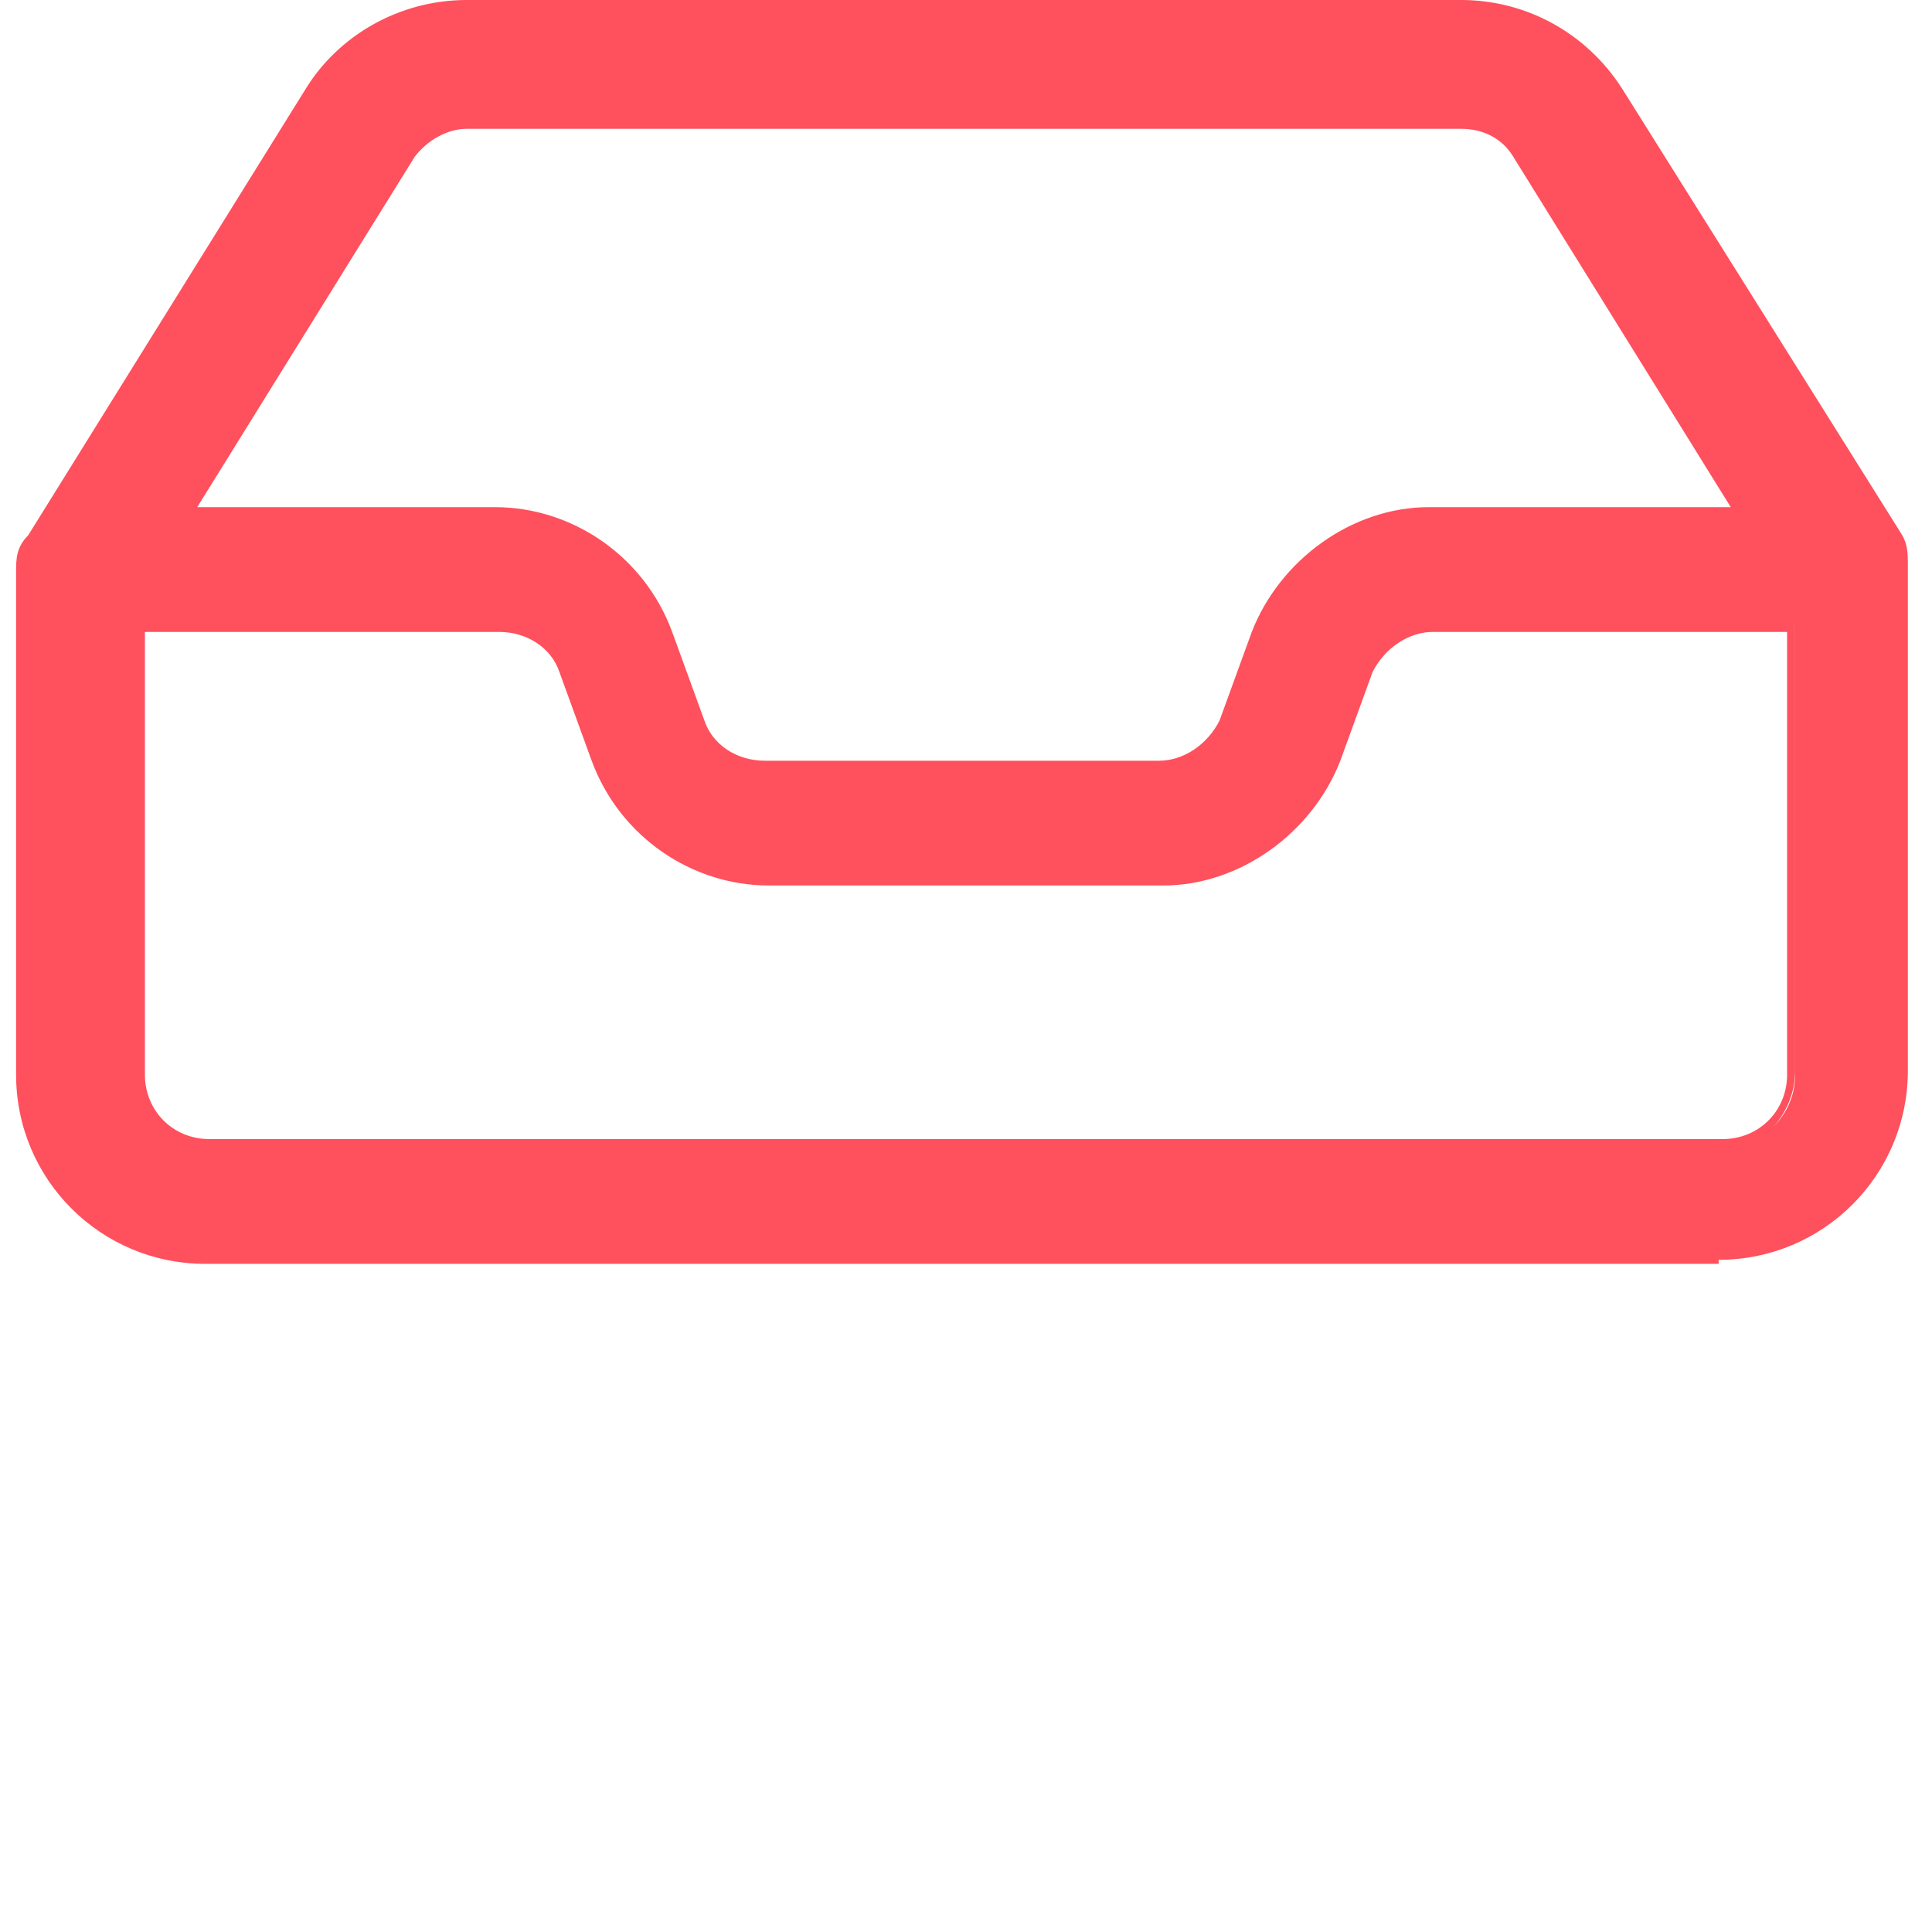 <?xml version="1.0" encoding="UTF-8"?>
<svg id="Layer_1" data-name="Layer 1" xmlns="http://www.w3.org/2000/svg" version="1.1" viewBox="0 0 48 48">
  <defs>
    <style>
      .cls-1 {
        fill: #ff505d;
        stroke-width: 0px;
      }
    </style>
  </defs>
  <path class="cls-1" d="M11.6.3c-1.6,0-3,.8-3.8,2.1L.9,13.4c-.1.2-.2.5-.2.7v12.5c0,2.5,2,4.5,4.4,4.5h37.6c2.5,0,4.5-2,4.5-4.5v-12.5c0-.3,0-.5-.2-.7l-6.9-11.1c-.8-1.3-2.2-2.1-3.8-2.1H11.6ZM42.7,28.5H5.1c-1,0-1.8-.8-1.8-1.8v-11.2h9.1c.8,0,1.4.5,1.7,1.2l.8,2.2c.6,1.7,2.3,2.9,4.2,2.9h9.8c1.9,0,3.5-1.2,4.2-2.9l.8-2.2c.3-.7,1-1.2,1.7-1.2h9v11.2c0,1-.8,1.8-1.8,1.8h0ZM28.8,19.1h-9.8c-.8,0-1.4-.5-1.7-1.2l-.8-2.2c-.6-1.7-2.3-2.9-4.2-2.9h-8L10,3.8c.3-.5.9-.9,1.5-.9h24.7c.6,0,1.2.3,1.5.8l5.7,9h-8c-1.8,0-3.5,1.2-4.2,2.9l-.8,2.2c-.3.7-1,1.2-1.7,1.2Z"/>
  <path class="cls-1" d="M42.7,31.4H5.1c-2.6,0-4.7-2.1-4.7-4.7v-12.5c0-.3,0-.6.3-.9L7.6,2.2C8.4.9,9.9,0,11.6,0h24.7c1.6,0,3.1.8,4,2.2l6.9,11c.2.3.2.5.2.9v12.5c0,2.6-2.1,4.7-4.7,4.7ZM11.6.5c-1.5,0-2.8.7-3.6,2L1.1,13.6c-.1.2-.2.4-.2.6v12.5c0,2.3,1.9,4.2,4.2,4.2h37.6c2.3,0,4.2-1.9,4.2-4.2v-12.5c0-.2,0-.4-.2-.6l-6.9-11.1c-.8-1.2-2.1-2-3.6-2H11.6ZM42.8,28.7H5.1c-1.1,0-2.1-.9-2.1-2.1v-11.5h9.3c.9,0,1.6.5,1.9,1.3l.8,2.2c.6,1.6,2.2,2.7,3.9,2.7h9.8c1.7,0,3.3-1.1,3.9-2.7l.8-2.2c.3-.8,1.1-1.3,1.9-1.3h9.3v11.5c0,1.1-.9,2.1-2.1,2.1ZM3.6,15.7v11c0,.9.7,1.6,1.6,1.6h37.6c.9,0,1.6-.7,1.6-1.6v-11h-8.8c-.6,0-1.2.4-1.5,1l-.8,2.2c-.7,1.8-2.5,3.1-4.4,3.1h-9.8c-1.9,0-3.7-1.2-4.4-3.1l-.8-2.2c-.2-.6-.8-1-1.5-1H3.6ZM28.8,19.3h-9.8c-.9,0-1.6-.5-1.9-1.3l-.8-2.2c-.6-1.6-2.2-2.7-3.9-2.7H3.9L9.8,3.7c.4-.6,1-1,1.8-1h24.7c.7,0,1.4.4,1.8,1l5.9,9.4h-8.4c-1.7,0-3.3,1.1-3.9,2.7l-.8,2.2c-.3.8-1.1,1.3-1.9,1.3ZM4.8,12.6h7.5c1.9,0,3.7,1.2,4.4,3.1l.8,2.2c.2.6.8,1,1.5,1h9.8c.6,0,1.2-.4,1.5-1l.8-2.2c.7-1.8,2.5-3.1,4.4-3.1h7.5l-5.4-8.7c-.3-.5-.8-.7-1.3-.7H11.6c-.5,0-1,.3-1.3.7l-5.4,8.7Z"/>
</svg>